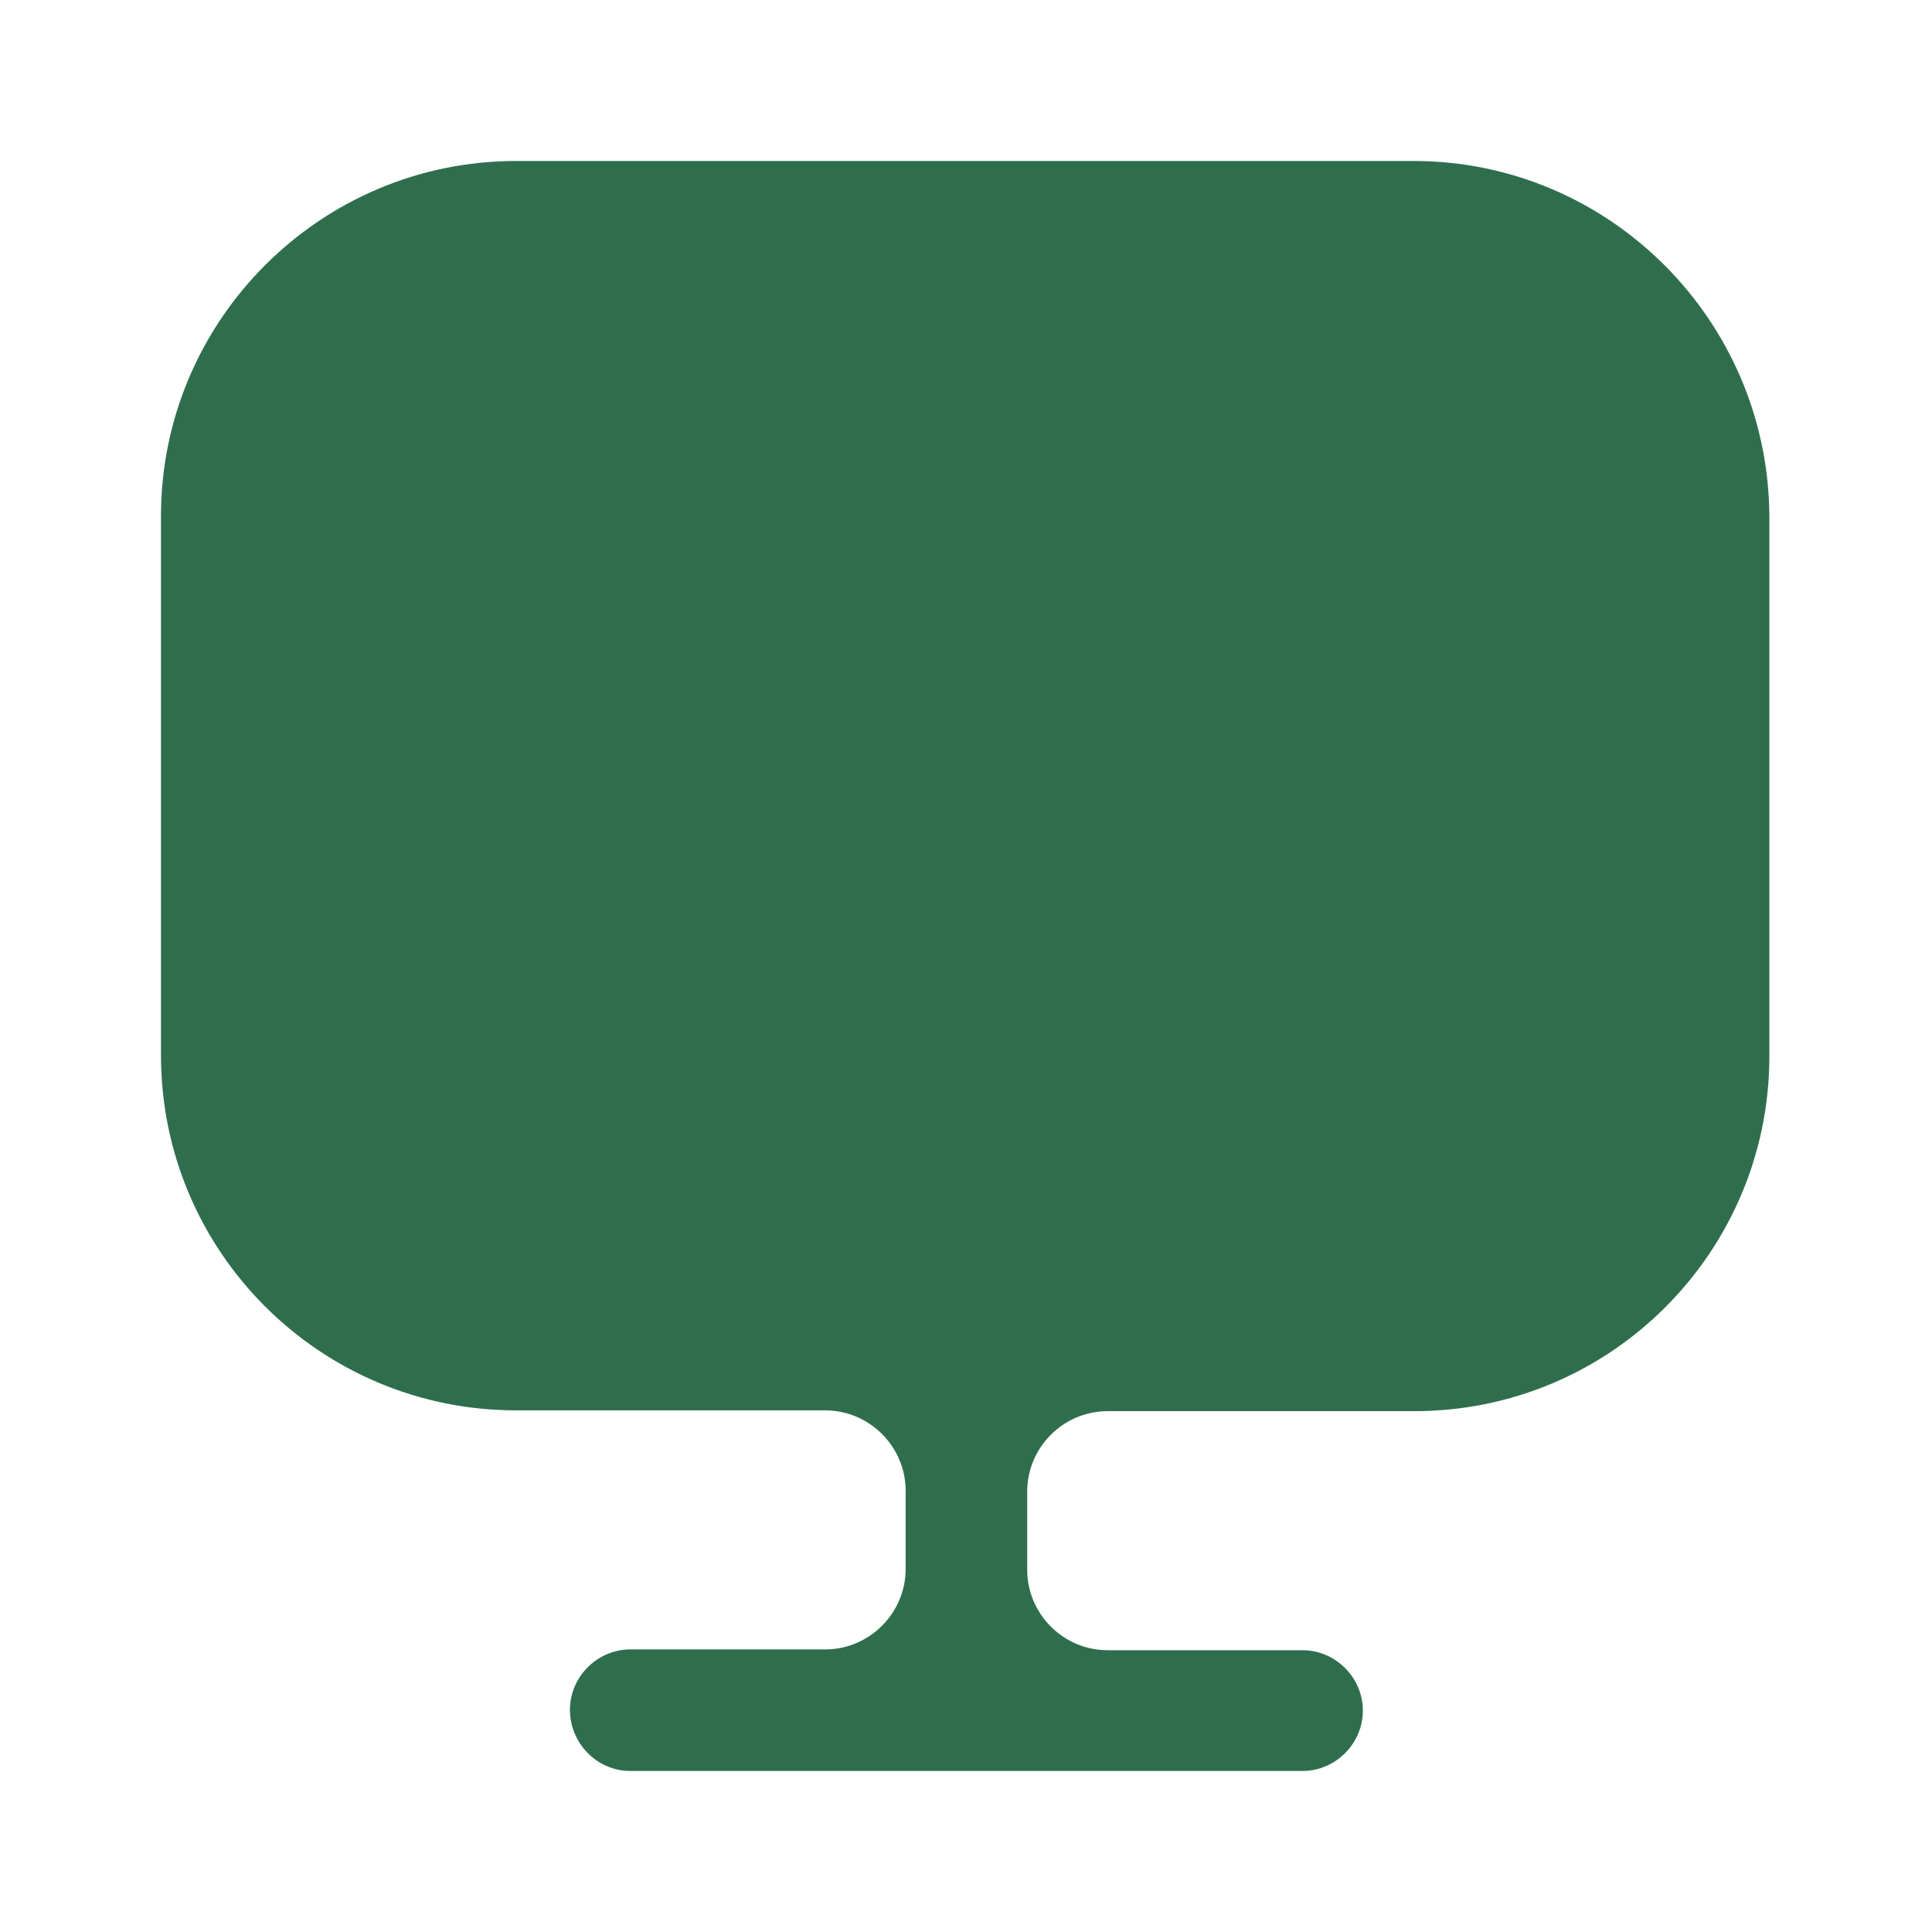 <?xml version="1.0" encoding="UTF-8"?> <svg xmlns="http://www.w3.org/2000/svg" width="34" height="34" viewBox="0 0 34 34" fill="none"><path d="M24.877 2.833H9.081C5.638 2.833 2.833 5.638 2.833 9.081V18.289V18.572C2.833 22.029 5.638 24.82 9.081 24.82H14.521C15.3 24.82 15.938 25.457 15.938 26.236V27.61C15.938 28.39 15.3 29.027 14.521 29.027H11.092C10.512 29.027 10.03 29.509 10.03 30.09C10.03 30.671 10.498 31.166 11.092 31.166H22.922C23.503 31.166 23.984 30.685 23.984 30.104C23.984 29.523 23.503 29.041 22.922 29.041H19.493C18.714 29.041 18.077 28.404 18.077 27.625V26.25C18.077 25.471 18.714 24.834 19.493 24.834H24.891C28.348 24.834 31.138 22.029 31.138 18.586V18.303V9.095C31.124 5.638 28.319 2.833 24.877 2.833Z" fill="#2F6E4D"></path></svg> 